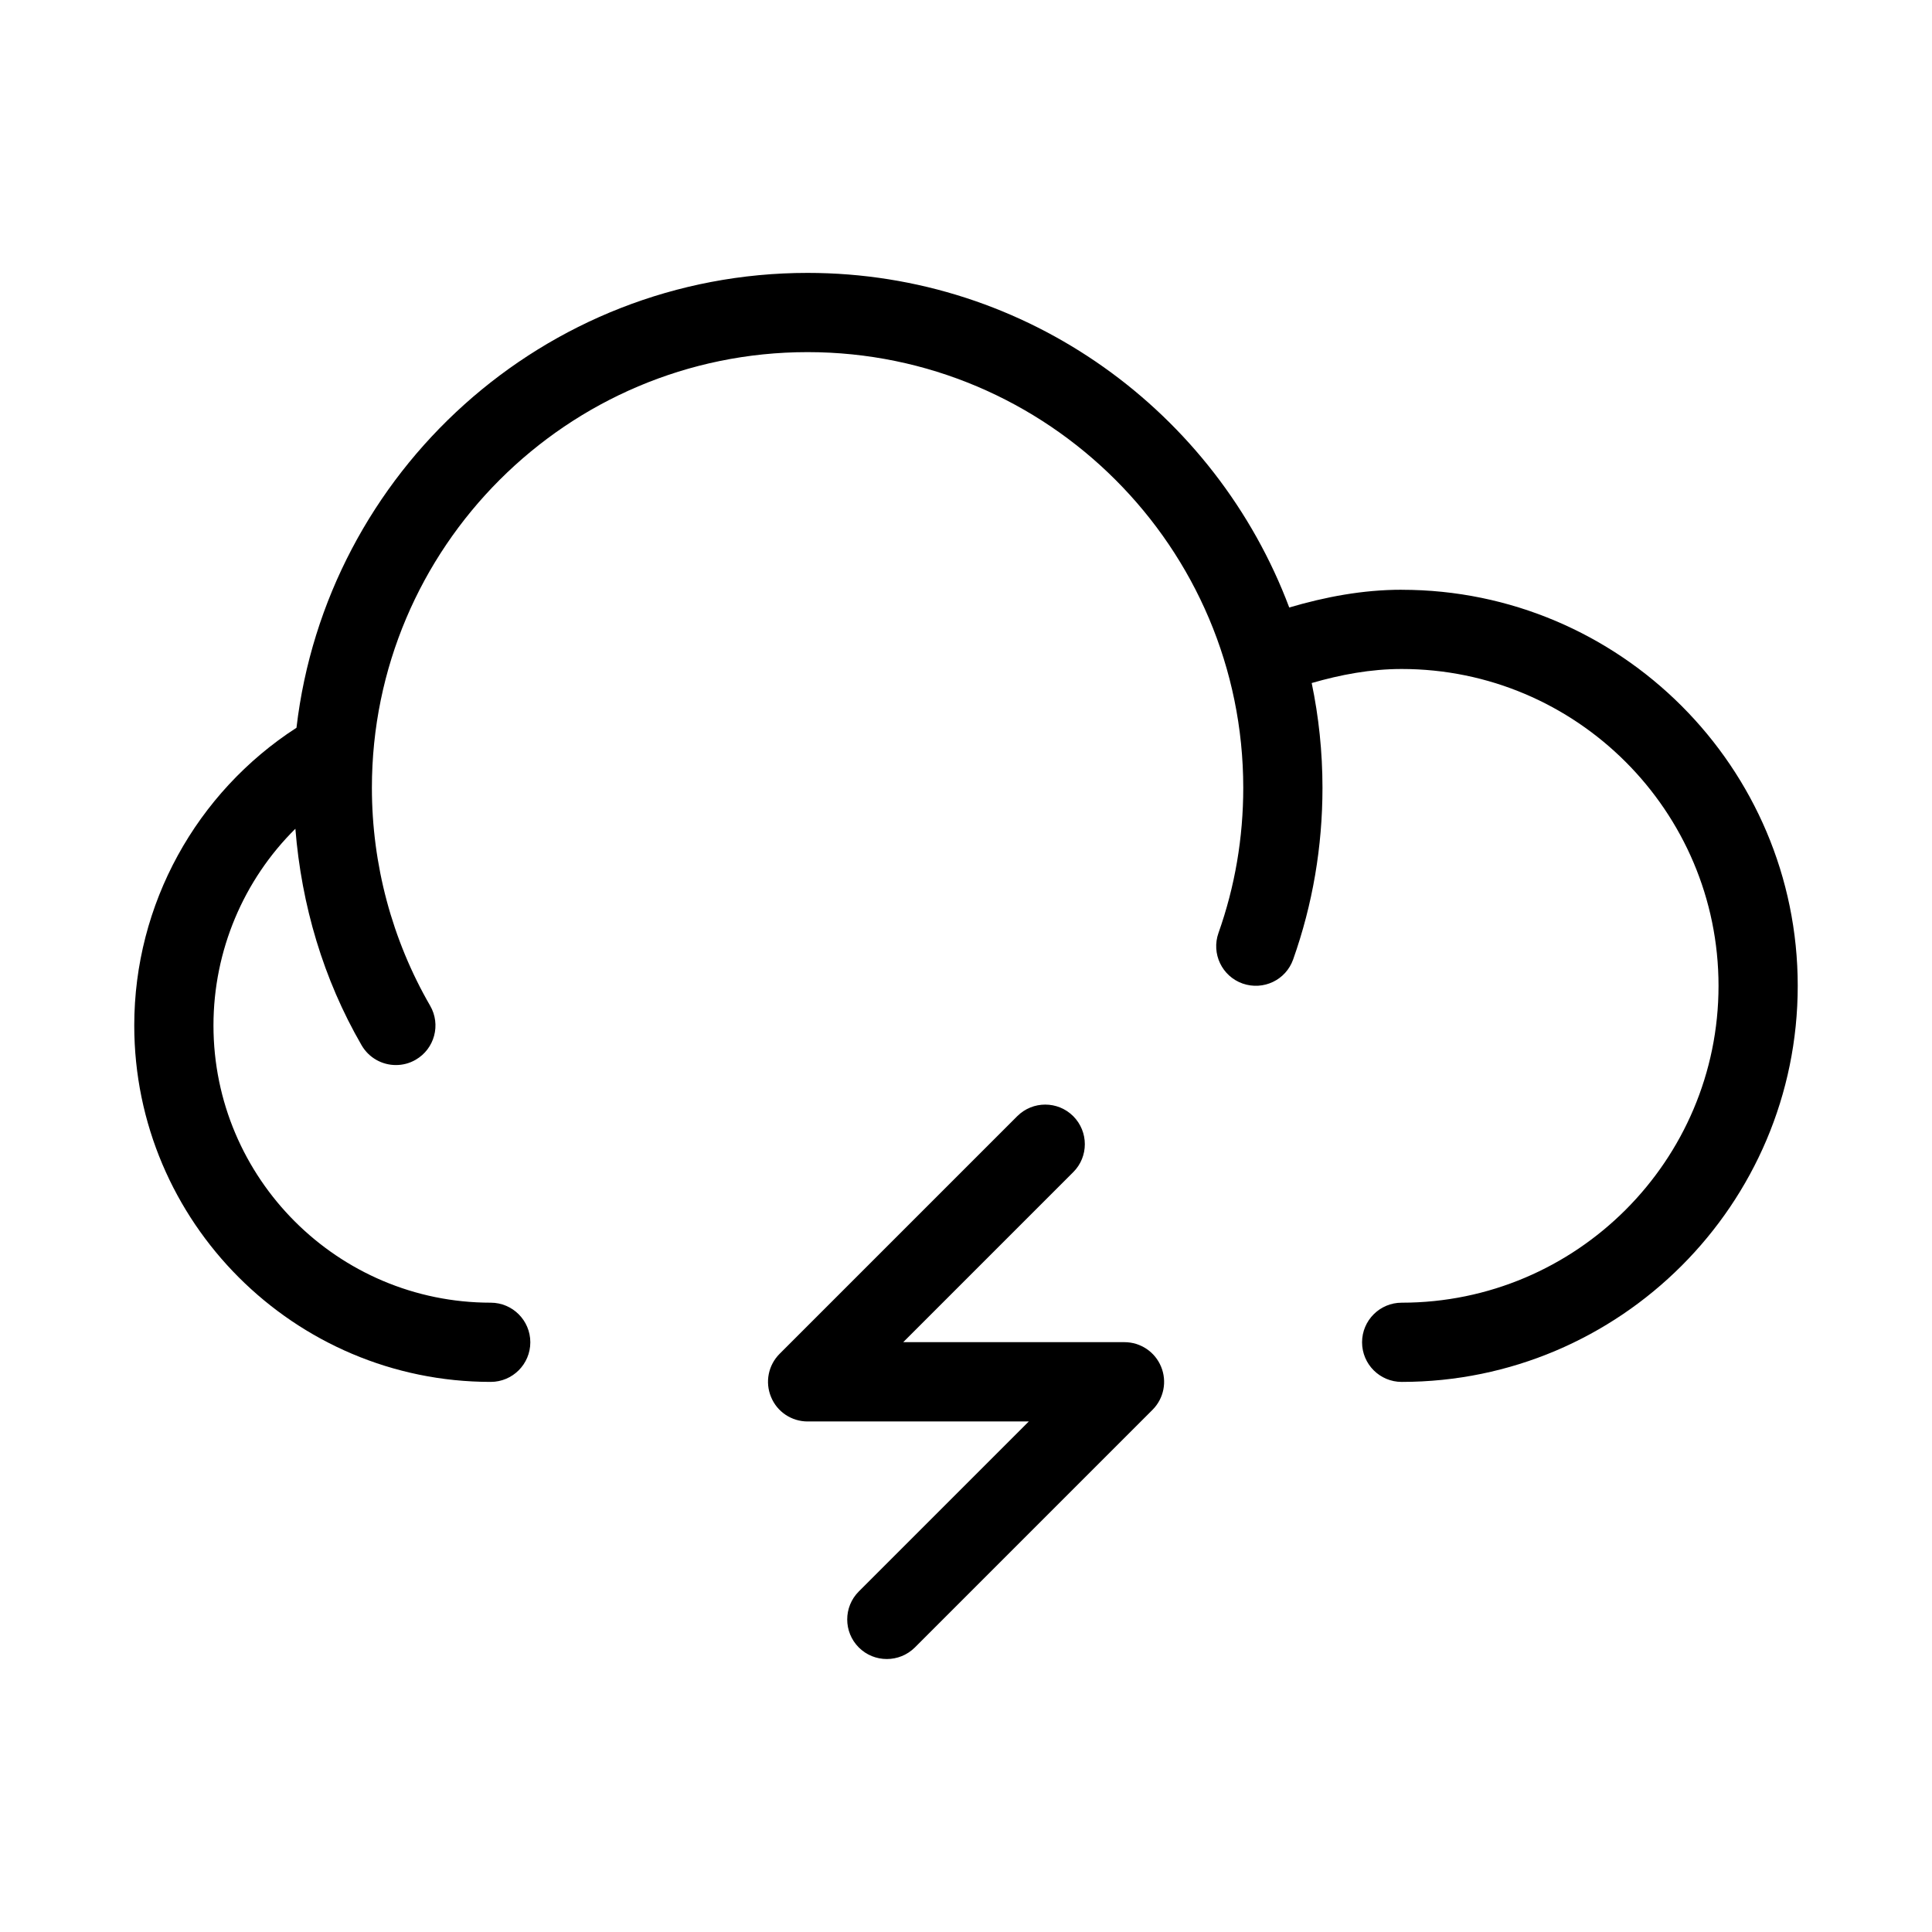 <?xml version="1.0" encoding="UTF-8"?>
<!-- Uploaded to: ICON Repo, www.iconrepo.com, Generator: ICON Repo Mixer Tools -->
<svg fill="#000000" width="800px" height="800px" version="1.1" viewBox="144 144 512 512" xmlns="http://www.w3.org/2000/svg">
 <g>
  <path d="m515.45 300.29c-10.328 0-20.215 1.891-29.789 4.703-19.438-51.703-69.25-88.672-127.65-88.672-69.84 0-127.53 52.797-135.44 120.54-26.578 17.195-42.992 46.793-42.992 78.891 0 52.082 42.383 94.465 94.465 94.465 5.793 0 10.496-4.703 10.496-10.496 0-5.793-4.703-10.496-10.496-10.496-40.516 0-73.473-32.957-73.473-73.473 0-19.879 8.02-38.582 21.707-52.125 1.613 20.219 7.41 39.867 17.547 57.375 1.953 3.359 5.457 5.246 9.09 5.246 1.785 0 3.59-0.441 5.246-1.406 5.016-2.898 6.738-9.32 3.82-14.336-10.094-17.469-15.426-37.41-15.426-57.73 0-63.668 51.789-115.46 115.46-115.46s115.46 51.789 115.46 115.46c0 13.227-2.203 26.176-6.57 38.477-1.93 5.457 0.922 11.461 6.402 13.395 5.5 1.91 11.461-0.922 13.395-6.402 5.164-14.57 7.766-29.871 7.766-45.488 0-9.508-0.988-18.789-2.856-27.75 7.66-2.207 15.555-3.719 23.844-3.719 46.309 0 83.969 37.66 83.969 83.969s-37.66 83.969-83.969 83.969c-5.793 0-10.496 4.703-10.496 10.496 0 5.793 4.703 10.496 10.496 10.496 57.875 0 104.96-47.086 104.96-104.96s-47.086-104.96-104.96-104.96z"/>
  <path d="m428.42 439.8c-4.094-4.094-10.746-4.094-14.84 0l-62.977 62.977c-3 3-3.906 7.516-2.266 11.441 1.594 3.922 5.434 6.484 9.676 6.484h58.629l-45.051 45.051c-4.094 4.094-4.094 10.746 0 14.84 2.059 2.059 4.746 3.066 7.43 3.066 2.688 0 5.375-1.027 7.43-3.066l62.977-62.977c3-3 3.906-7.516 2.266-11.441-1.617-3.926-5.457-6.488-9.699-6.488h-58.629l45.051-45.051c4.098-4.09 4.098-10.723 0.004-14.836z"/>
 </g>
</svg>